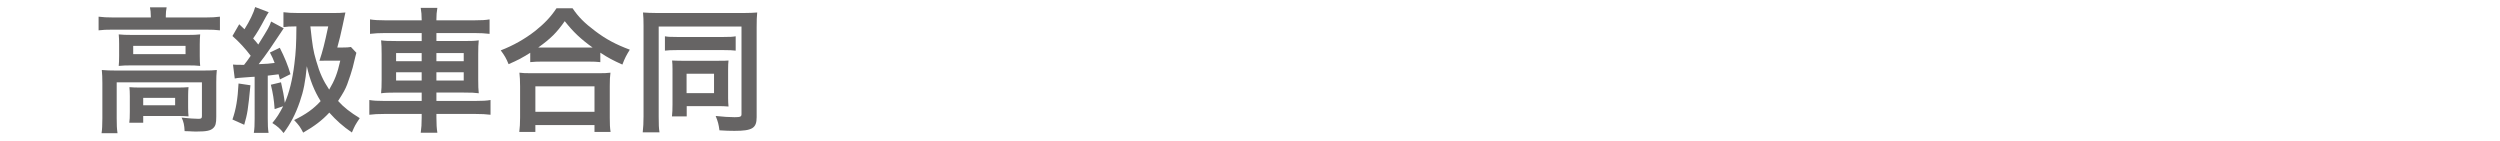 <?xml version="1.0" encoding="utf-8"?>
<!-- Generator: Adobe Illustrator 15.0.0, SVG Export Plug-In . SVG Version: 6.00 Build 0)  -->
<!DOCTYPE svg PUBLIC "-//W3C//DTD SVG 1.1//EN" "http://www.w3.org/Graphics/SVG/1.1/DTD/svg11.dtd">
<svg version="1.1" id="レイヤー_1" xmlns="http://www.w3.org/2000/svg" xmlns:xlink="http://www.w3.org/1999/xlink" x="0px"
	 y="0px" width="212.598px" height="12px" viewBox="-68.299 0 212.598 12" enable-background="new -68.299 0 212.598 12"
	 xml:space="preserve">
<g enable-background="new    ">
	<path fill="#666464" d="M-55.476,1.349c0-0.265-0.023-0.495-0.069-0.725h1.416c-0.046,0.241-0.069,0.46-0.069,0.713v0.149h3.394
		c0.518,0,0.84-0.022,1.208-0.068v1.162c-0.379-0.046-0.667-0.058-1.196-0.058h-7.938c-0.518,0-0.806,0.012-1.185,0.058V1.418
		c0.368,0.046,0.713,0.068,1.254,0.068h3.187V1.349z M-59.595,6.999c0-0.392-0.011-0.69-0.046-1.047
		c0.368,0.034,0.702,0.046,1.197,0.046h7.455c0.552,0,0.829-0.012,1.127-0.046c-0.034,0.356-0.046,0.621-0.046,1.035V9.92
		c0,0.575-0.058,0.794-0.276,0.989c-0.23,0.207-0.576,0.276-1.381,0.276c-0.242,0-0.299,0-0.667-0.023
		c-0.184-0.011-0.184-0.011-0.368-0.011c-0.023-0.518-0.081-0.782-0.253-1.15c0.633,0.068,1.127,0.104,1.45,0.104
		c0.219,0,0.276-0.058,0.276-0.242V6.999h-7.248v3.06c0,0.587,0.012,0.863,0.069,1.266h-1.357c0.046-0.241,0.069-0.725,0.069-1.266
		V6.999z M-58.168,3.765c0-0.368-0.011-0.563-0.035-0.84c0.334,0.034,0.61,0.046,1.116,0.046h4.786c0.46,0,0.702-0.012,1.024-0.046
		c-0.023,0.299-0.035,0.472-0.035,0.84v0.989c0,0.449,0.012,0.575,0.035,0.852c-0.311-0.034-0.575-0.046-1.082-0.046h-4.763
		c-0.449,0-0.748,0.012-1.082,0.046c0.023-0.241,0.035-0.46,0.035-0.852V3.765z M-52.301,9.126c0,0.334,0.012,0.563,0.035,0.771
		c-0.219-0.023-0.645-0.035-0.955-0.035h-2.899v0.575h-1.185c0.035-0.219,0.046-0.472,0.046-0.932V8.171
		c0-0.333-0.012-0.529-0.035-0.759c0.265,0.022,0.506,0.034,0.932,0.034h3.153c0.437,0,0.598-0.012,0.943-0.034
		c-0.023,0.219-0.035,0.391-0.035,0.736V9.126z M-56.972,4.605h4.452V3.903h-4.452V4.605z M-56.121,8.954h2.715V8.321h-2.715V8.954z
		"/>
	<path fill="#666464" d="M-48.486,5.491c0.276,0.023,0.368,0.023,0.759,0.023c0.012,0,0.104,0,0.184,0
		c0.219-0.276,0.311-0.402,0.564-0.771c-0.46-0.61-0.955-1.151-1.553-1.681l0.575-1c0.23,0.207,0.299,0.275,0.449,0.425
		c0.437-0.689,0.794-1.438,0.909-1.887l1.15,0.438c-0.104,0.161-0.15,0.23-0.288,0.483c-0.483,0.908-0.69,1.254-1.036,1.749
		c0.219,0.241,0.276,0.311,0.437,0.518c0.875-1.404,0.932-1.508,1.093-1.956l1.07,0.575c-0.069,0.092-0.368,0.541-1.15,1.714
		c-0.219,0.334-0.748,1.047-0.978,1.335c0.667-0.023,0.943-0.046,1.358-0.104c-0.127-0.334-0.184-0.472-0.403-0.886l0.84-0.403
		c0.403,0.794,0.702,1.52,0.909,2.244l-0.897,0.448c-0.057-0.207-0.069-0.275-0.115-0.437c-0.472,0.057-0.782,0.092-0.92,0.114
		v3.636c0,0.587,0.011,0.863,0.069,1.231h-1.254c0.058-0.38,0.069-0.667,0.069-1.231V6.527l-0.368,0.022
		c-0.402,0.035-0.667,0.058-0.771,0.058c-0.288,0.023-0.368,0.023-0.552,0.069L-48.486,5.491z M-47.002,7.251
		c-0.207,2.117-0.253,2.404-0.529,3.359l-1.001-0.448c0.299-0.852,0.449-1.737,0.518-3.061L-47.002,7.251z M-43.24,2.247
		c-0.403,0-0.622,0.012-0.955,0.058V1.039c0.345,0.046,0.725,0.069,1.334,0.069h2.842c0.472,0,0.806-0.012,1.093-0.046
		c-0.081,0.356-0.081,0.356-0.23,1.081c-0.115,0.575-0.322,1.415-0.46,1.898h0.414c0.357,0,0.564-0.012,0.748-0.046l0.46,0.494
		c-0.023,0.081-0.023,0.081-0.081,0.311c-0.034,0.127-0.034,0.127-0.23,0.944c-0.058,0.241-0.299,0.978-0.472,1.438
		c-0.161,0.414-0.299,0.667-0.771,1.403c0.483,0.541,1.024,0.955,1.841,1.462c-0.391,0.587-0.414,0.633-0.667,1.219
		c-0.771-0.528-1.323-1.023-1.921-1.69c-0.61,0.655-1.243,1.139-2.221,1.702c-0.265-0.506-0.345-0.609-0.771-1.069
		c1.012-0.495,1.645-0.943,2.255-1.611c-0.552-0.886-0.909-1.783-1.174-2.968c-0.126,1.323-0.276,2.105-0.598,3.025
		c-0.368,1.07-0.782,1.853-1.38,2.658c-0.288-0.368-0.506-0.564-0.955-0.852c0.391-0.472,0.598-0.806,0.92-1.427l-0.725,0.241
		c-0.058-0.816-0.138-1.312-0.322-2.07l0.863-0.207c0.161,0.69,0.253,1.162,0.322,1.748c0.368-0.828,0.656-1.979,0.817-3.313
		c0.126-1.012,0.161-1.622,0.172-3.187H-43.24z M-41.905,2.247c0.184,1.714,0.242,2.06,0.495,2.922
		c0.299,1.048,0.598,1.691,1.104,2.451c0.472-0.794,0.702-1.381,0.943-2.462h-1.162c-0.322,0-0.38,0-0.61,0.011
		c0.288-0.862,0.426-1.403,0.748-2.922H-41.905z"/>
	<path fill="#666464" d="M-32.441,1.66c0-0.38-0.023-0.645-0.081-0.989h1.415c-0.058,0.345-0.081,0.609-0.081,0.989v0.069H-28
		c0.644,0,1.012-0.023,1.334-0.081v1.231c-0.38-0.046-0.782-0.069-1.3-0.069h-3.221v0.679h2.324c0.69,0,0.955-0.011,1.277-0.058
		c-0.035,0.38-0.046,0.564-0.046,1.174v2.151c0,0.61,0.011,0.794,0.046,1.174c-0.345-0.046-0.61-0.058-1.289-0.058h-2.312v0.713
		h3.279c0.645,0,1.001-0.022,1.323-0.08v1.254c-0.368-0.046-0.736-0.069-1.346-0.069h-3.256v0.3c0,0.587,0.023,0.92,0.081,1.3
		h-1.415c0.057-0.414,0.081-0.713,0.081-1.3v-0.3h-3.106c-0.599,0-1.001,0.023-1.346,0.069V8.505c0.333,0.058,0.702,0.08,1.323,0.08
		h3.13V7.873h-2.152c-0.667,0-0.966,0.012-1.3,0.058c0.034-0.38,0.046-0.609,0.046-1.174v-2.14c0-0.563-0.012-0.806-0.046-1.186
		c0.322,0.047,0.586,0.058,1.266,0.058h2.186V2.81h-3.095c-0.506,0-0.92,0.023-1.3,0.069V1.648c0.345,0.058,0.759,0.081,1.334,0.081
		h3.061V1.66z M-34.616,4.513v0.69h2.175v-0.69H-34.616z M-34.616,6.147v0.701h2.175V6.147H-34.616z M-28.864,5.204v-0.69h-2.324
		v0.69H-28.864z M-28.864,6.848V6.147h-2.324v0.701H-28.864z"/>
	<path fill="#666464" d="M-23.208,4.49c-0.748,0.461-1.047,0.622-1.841,0.967c-0.196-0.483-0.334-0.725-0.667-1.174
		c1.07-0.414,2.048-0.966,2.934-1.656c0.793-0.633,1.334-1.208,1.806-1.922h1.369c0.495,0.736,1.012,1.254,1.933,1.944
		c0.897,0.679,1.76,1.14,2.934,1.576c-0.299,0.483-0.415,0.702-0.633,1.266c-0.817-0.368-1.174-0.552-1.875-1.012v0.805
		c-0.288-0.034-0.575-0.046-1.036-0.046h-3.935c-0.368,0-0.69,0.012-0.989,0.046V4.49z M-24.14,11.22
		c0.046-0.368,0.069-0.713,0.069-1.219V7.321c0-0.473-0.023-0.806-0.057-1.14c0.253,0.035,0.529,0.046,0.989,0.046h5.752
		c0.46,0,0.736-0.011,1.001-0.046c-0.046,0.322-0.058,0.645-0.058,1.14v2.691c0,0.529,0.012,0.852,0.069,1.208h-1.369v-0.586h-5.028
		v0.586H-24.14z M-22.771,9.506h5.028V7.343h-5.028V9.506z M-18.295,4.042c0.138,0,0.184,0,0.391,0
		c-1.013-0.725-1.645-1.323-2.37-2.243c-0.69,0.989-1.196,1.483-2.255,2.243c0.138,0,0.195,0,0.322,0H-18.295z"/>
	<path fill="#666464" d="M-13.572,2.223c0-0.494-0.012-0.816-0.046-1.161c0.23,0.022,0.783,0.046,1.3,0.046h7.167
		c0.529,0,1.001-0.023,1.243-0.046c-0.035,0.345-0.046,0.713-0.046,1.254v7.65c0,0.933-0.368,1.162-1.887,1.162
		c-0.334,0-0.863-0.012-1.277-0.046c-0.069-0.518-0.126-0.736-0.322-1.22c0.598,0.069,1.208,0.104,1.61,0.104
		c0.483,0,0.587-0.046,0.587-0.253V2.258h-7.041V9.92c0,0.667,0.011,0.989,0.069,1.335h-1.427c0.046-0.414,0.069-0.829,0.069-1.369
		V2.223z M-11.754,3.086c0.241,0.046,0.437,0.058,1.024,0.058h3.969c0.598,0,0.748-0.012,1.024-0.058v1.22
		C-6.024,4.272-6.255,4.26-6.738,4.26h-4.004c-0.483,0-0.725,0.012-1.012,0.046V3.086z M-6.381,8.333
		c0,0.276,0.012,0.483,0.035,0.725c-0.311-0.022-0.495-0.034-0.759-0.034h-2.796v0.875h-1.254c0.035-0.312,0.046-0.599,0.046-1.024
		V5.894c0-0.311-0.011-0.529-0.035-0.748c0.311,0.012,0.483,0.022,0.794,0.022h3.141c0.46,0,0.633,0,0.863-0.022
		C-6.37,5.375-6.381,5.548-6.381,5.894V8.333z M-9.913,7.918h2.335V6.273h-2.335V7.918z"/>
</g>
</svg>
